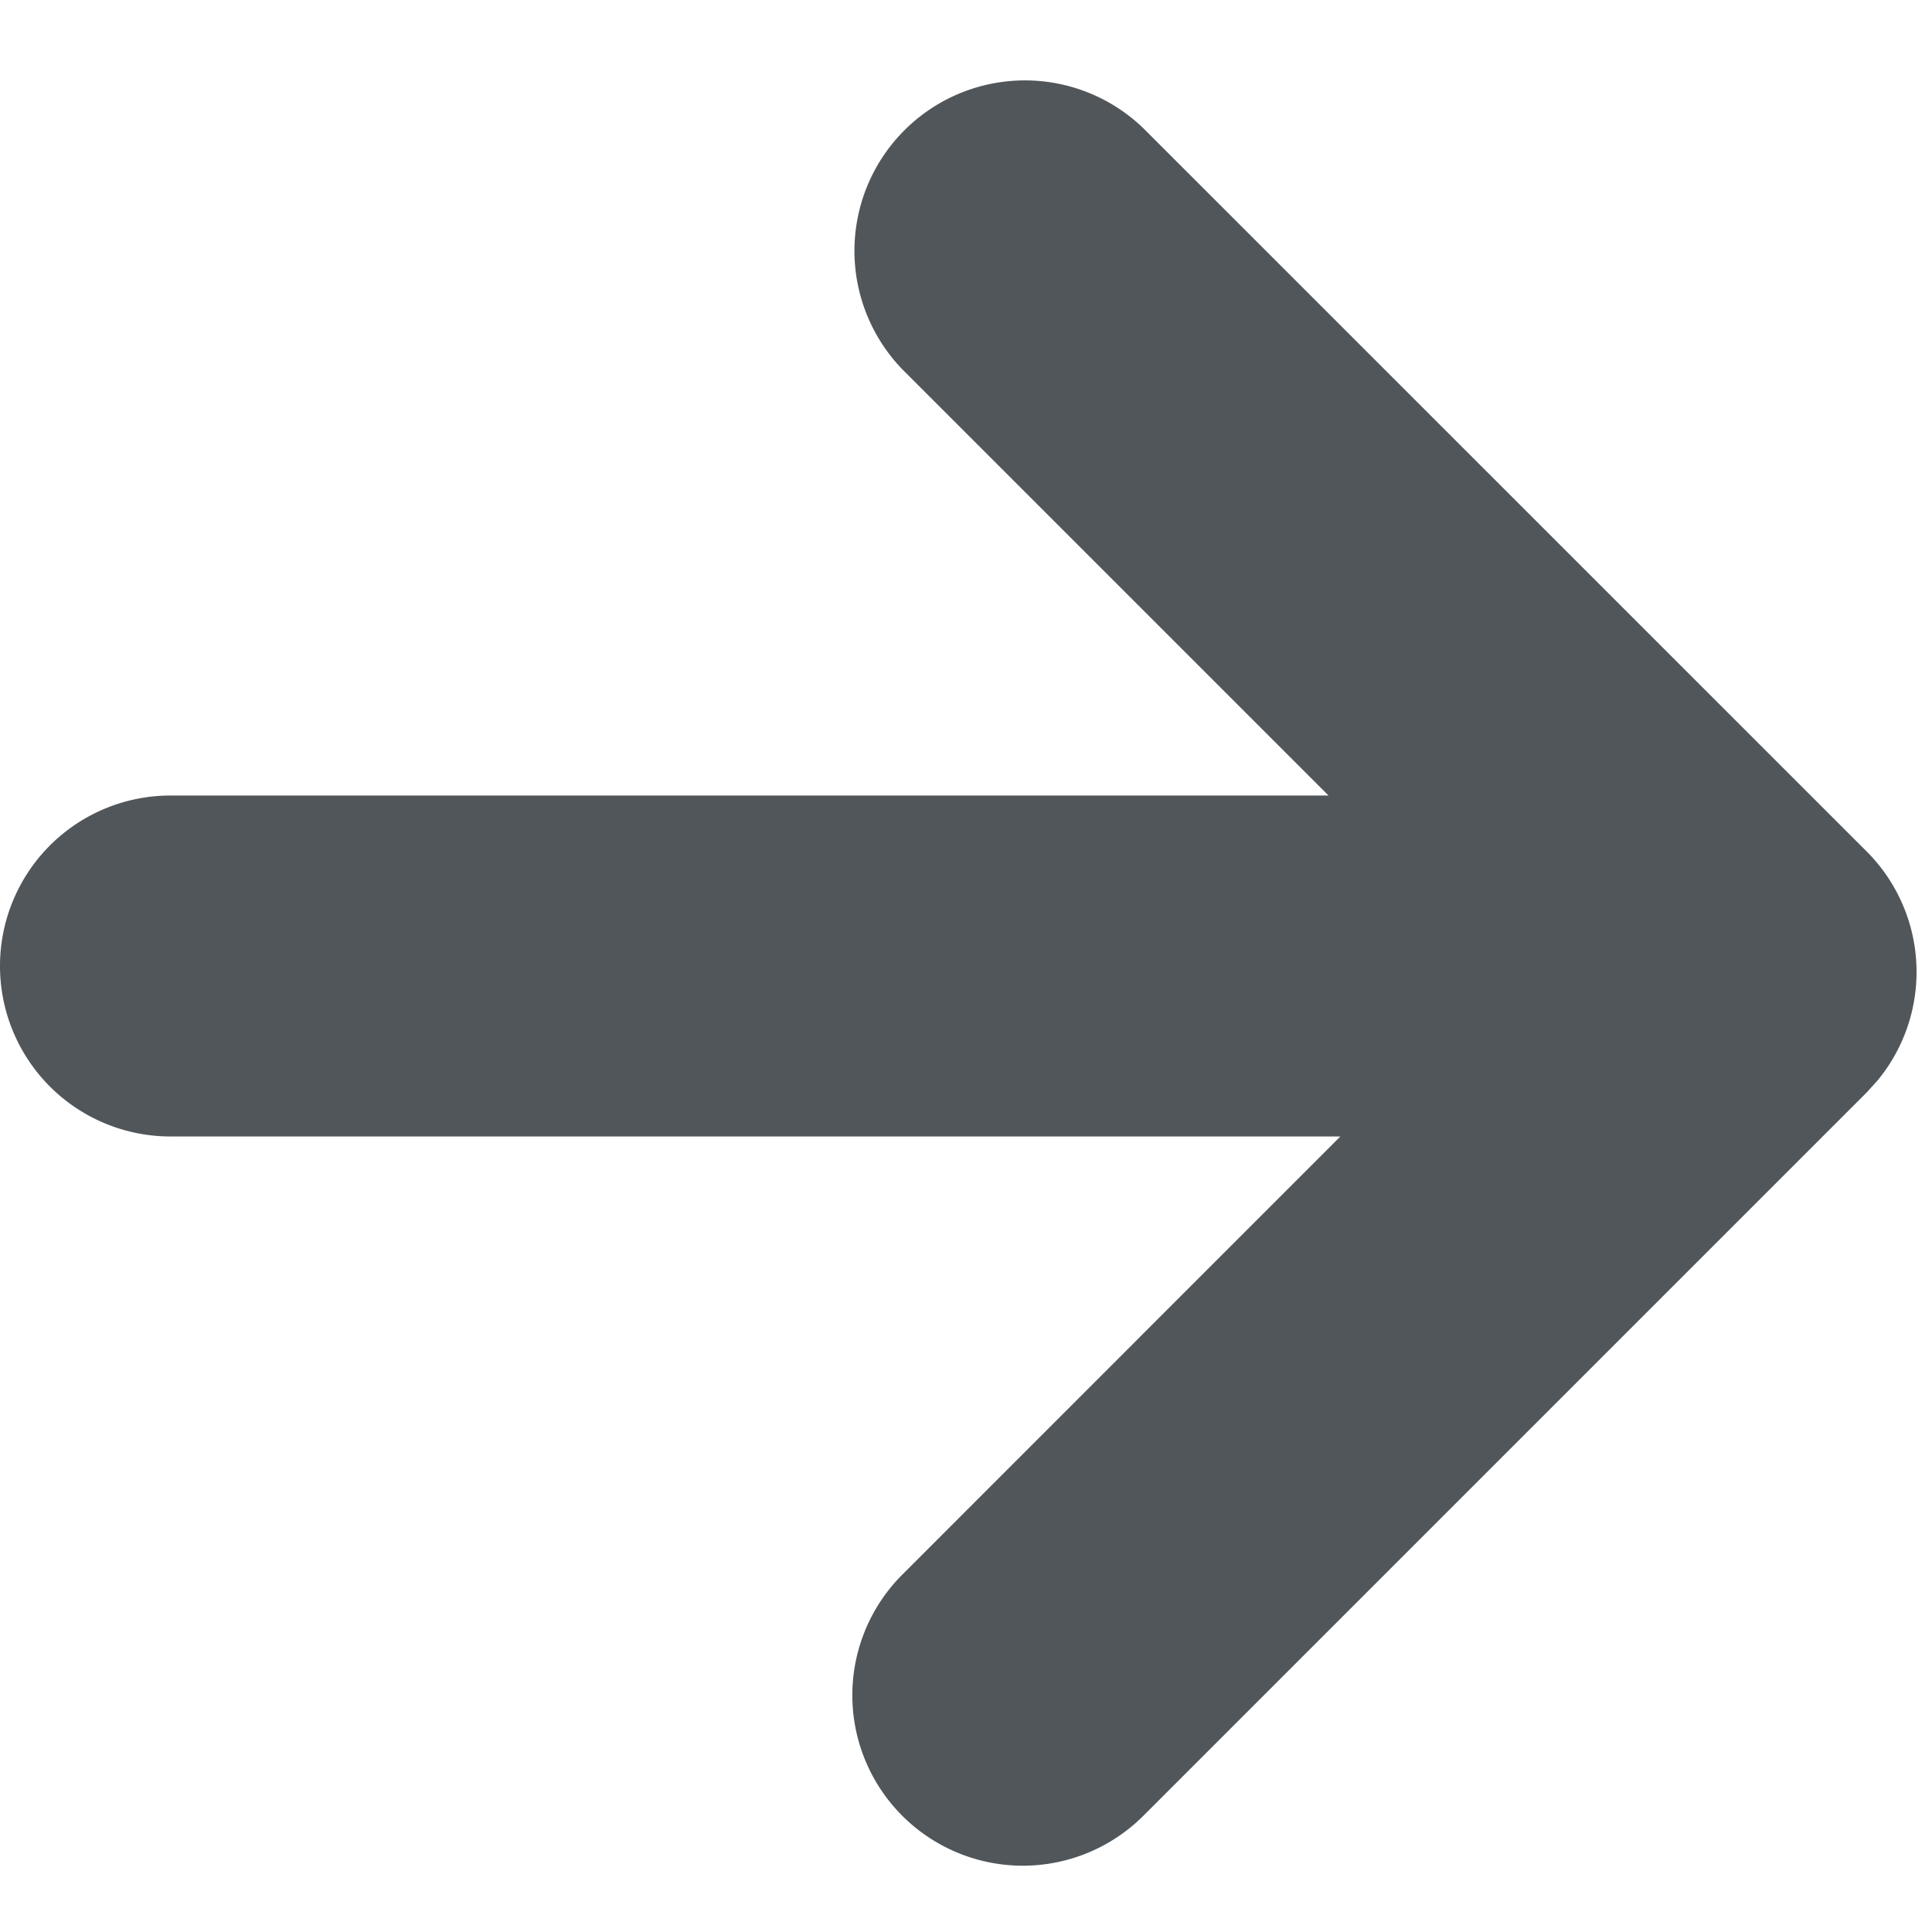 <svg width="17" height="17" viewBox="0 0 17 17" xmlns="http://www.w3.org/2000/svg"><g id="设计稿" stroke="none" stroke-width="1" fill="none" fill-rule="evenodd" opacity=".7"><g id="精准营销数据-iMarketing(大于1024)" transform="translate(-1528 -4907)" fill="#060E14"><g id="编组-77备份" transform="translate(360 4777)"><g id="编组-2" transform="translate(1154 115)"><path d="M24.06 16.128l6.365 6.364a1.5 1.5 0 01.097 2.014l-.097.107-6.364 6.364a1.5 1.5 0 11-2.122-2.121L25.794 25H15.5a1.5 1.5 0 010-3h10.19l-3.75-3.75a1.5 1.5 0 012.12-2.122z" id="形状结合"/></g></g></g></g></svg>